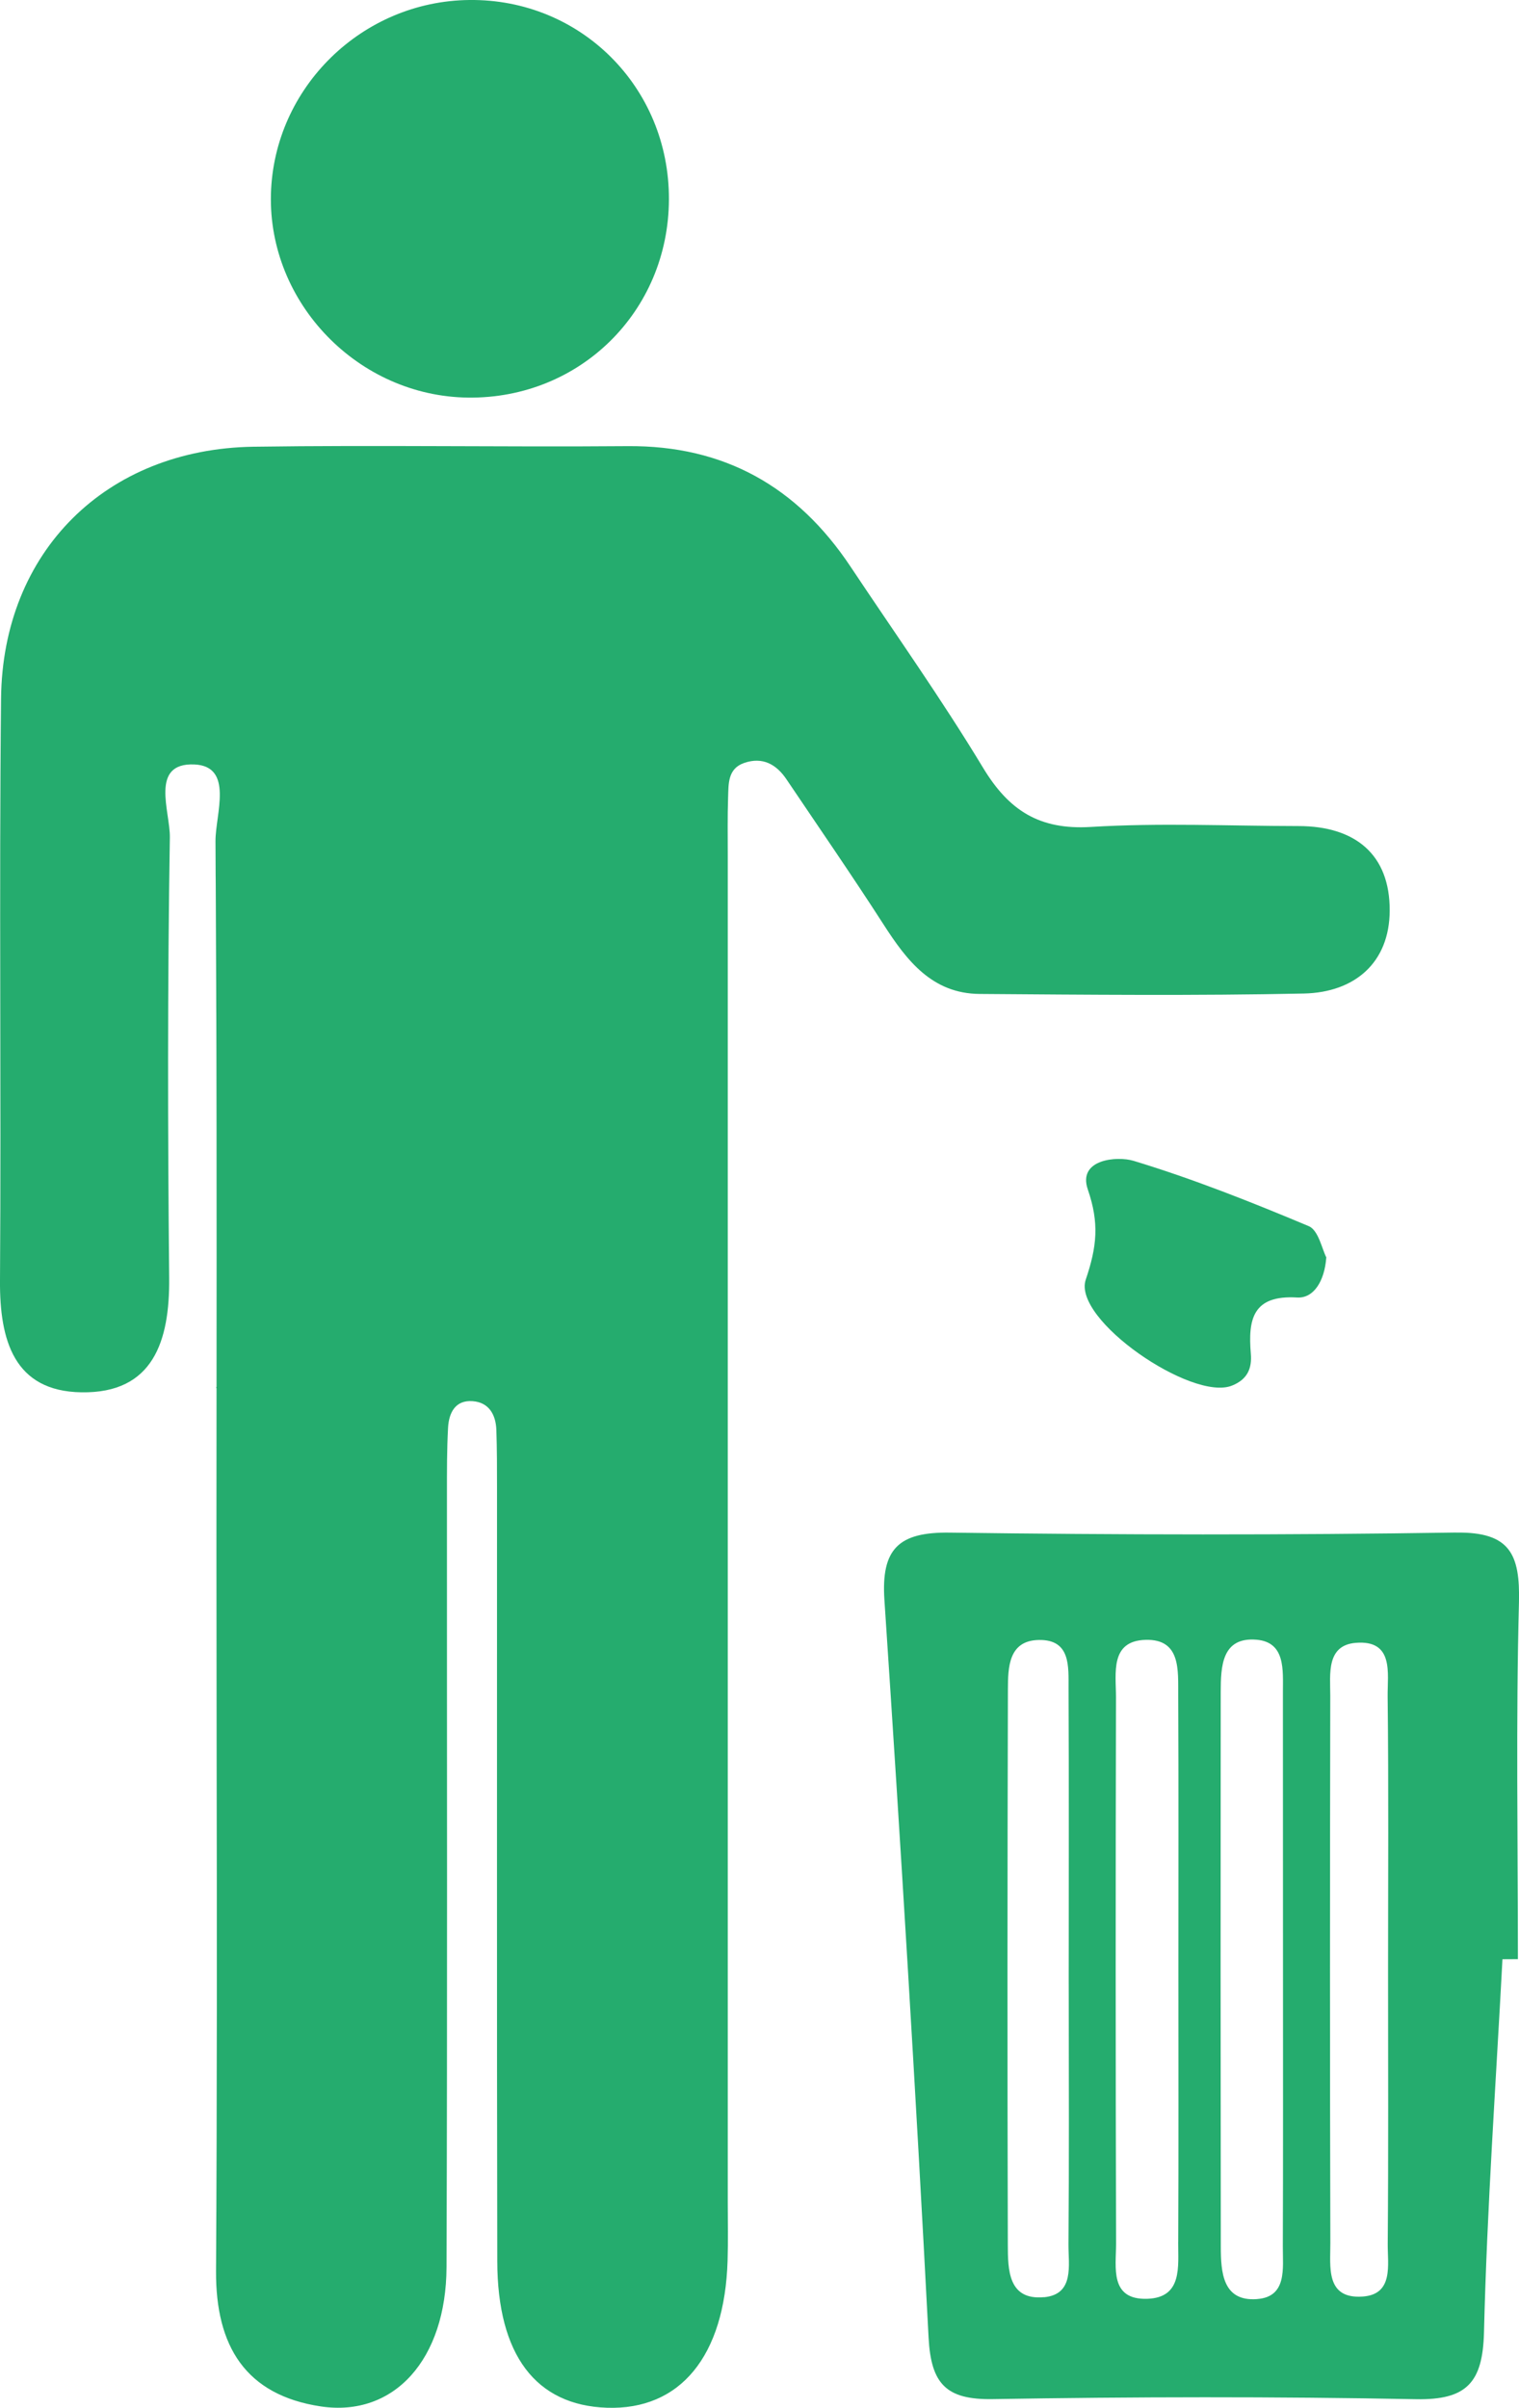 <svg xmlns="http://www.w3.org/2000/svg" id="Layer_2" data-name="Layer 2" viewBox="0 0 362.74 574.84"><defs><style>      .cls-1 {        fill: #25ac6e;        stroke-width: 0px;      }    </style></defs><g id="Layer_2-2" data-name="Layer 2"><g><path class="cls-1" d="M51.46,200.84c.14,22.84.23,45.69.25,68.55-.02-22.84-.08-45.71-.25-68.55ZM51.7,369.54v-38.56c-.02,12.85-.02,25.71-.02,38.56,0,15.98.02,31.99.04,47.97,0-16-.02-31.99-.02-47.97Z"></path><path class="cls-1" d="M331.86,217.4c-.04,12.42-8.34,19.53-20.5,19.79-25.79.54-51.6.29-77.41.1-11.37-.08-17.41-7.97-22.95-16.58-7.52-11.68-15.41-23.11-23.17-34.63-2.43-3.63-5.73-5.44-10.09-3.95-4,1.36-3.75,5.03-3.87,8.24-.16,4.61-.08,9.25-.08,13.88v321.54c0,4.63.1,9.27-.04,13.88-.68,22.82-11.31,35.74-28.82,35.14-16.95-.58-26.14-12.54-26.18-35-.12-61.53-.04-123.05-.06-184.6,0-4.61,0-9.25-.16-13.88-.14-3.6-1.77-6.53-5.64-6.82-4.16-.33-5.68,2.76-5.89,6.28-.29,5.27-.27,10.57-.27,15.86-.02,61.53.12,123.05-.1,184.58-.08,22.02-12.5,35.86-29.99,33.27-18-2.7-25.15-14.4-25.05-32.3.25-41.57.21-83.13.14-124.7-.02-15.98-.04-31.99-.04-47.97,0-12.85,0-25.71.02-38.56.02-20.54.02-41.07,0-61.59-.02-22.86-.1-45.71-.25-68.55-.04-6.41,4.47-17.92-5.07-18.33-10.71-.43-5.73,11.29-5.83,17.41-.56,35.04-.51,70.12-.16,105.17.14,15.08-3.79,27.6-20.97,27.31C3.34,332.15-.1,319.94,0,305.74c.31-46.33-.23-92.63.25-138.94.35-35.12,25.09-59.61,60.25-60.15,29.76-.43,59.55.1,89.31-.14,23.19-.21,40.64,9.74,53.31,28.78,10.63,15.96,21.75,31.64,31.66,48.04,6.16,10.18,13.45,14.83,25.69,14.09,16.48-1.01,33.06-.23,49.6-.21,13.51,0,21.86,6.74,21.79,20.19Z"></path><path class="cls-1" d="M347.72,365.87c-40.31.62-80.64.56-120.95.02-12.13-.16-16.38,3.83-15.57,16.07,3.91,58.68,7.5,117.39,10.55,176.12.58,11.06,4.22,14.85,15.28,14.67,33.7-.56,67.42-.62,101.12.02,12.11.23,15.92-3.98,16.23-15.92.72-29.72,2.84-59.41,4.41-89.11,1.21,0,2.45-.02,3.69-.02,0-28.38-.49-56.77.25-85.13.29-11.51-2.1-16.89-15-16.71ZM249.3,548.41c-8.57.8-8.61-6.61-8.63-12.48-.12-44.2-.1-88.43.02-132.63.02-5.23.14-11.66,7.39-11.78,7.66-.14,7.07,6.41,7.09,11.58.06,11.53.06,23.09.06,34.65s-.02,23.11-.02,34.65c.02,11.12.04,22.23.04,33.35,0,9.99-.02,20-.1,30.01-.04,4.94,1.5,11.99-5.85,12.67ZM281.35,535.23c-.04,5.77,1.11,13.31-7.39,13.57-9.02.29-7.44-7.54-7.44-13.12-.12-43.52-.12-87.03-.02-130.55,0-5.64-1.48-13.43,7.09-13.64,8.47-.23,7.72,7.37,7.77,13.2.1,21.75.04,43.5.04,65.26s.06,43.52-.04,65.28ZM300.22,548.87c-8.3.64-8.67-6.47-8.69-12.52-.06-44.12-.06-88.26-.02-132.39.02-6.08.21-13.22,8.59-12.5,6.9.6,6.26,7.27,6.26,12.52.02,22.39.02,44.78.02,67.19s.04,43.46-.04,65.19c-.02,5.13,1.05,11.97-6.12,12.5ZM331.39,535.7c-.04,4.92,1.44,12.01-5.91,12.56-9,.68-7.77-7.13-7.79-12.73-.12-43.57-.1-87.13-.02-130.72,0-5.09-1.01-12.03,6.1-12.61,9.17-.74,7.54,7.31,7.6,12.77.25,21.79.1,43.57.1,65.36s.1,43.57-.08,65.36Z"></path><path class="cls-1" d="M159.74,47.63c-.1,26.74-21.28,47.6-47.97,47.29-26.22-.31-47.77-22.58-47.07-48.61C65.4,20.87,86.49.25,112.1,0c26.59-.29,47.75,20.87,47.64,47.62Z"></path><path class="cls-1" d="M316.72,300.2c-.41,5.64-3.01,9.78-6.94,9.56-10.65-.64-11.76,5.21-11.08,13.41.29,3.36-.7,6.14-4.55,7.64-9.56,3.75-38.09-15.8-34.87-25.32,2.68-7.93,3.25-13.49.49-21.53-2.49-7.25,7.02-8.01,10.9-6.84,14.23,4.31,28.16,9.85,41.88,15.61,2.31.99,3.15,5.48,4.18,7.46Z"></path><path class="cls-1" d="M255.26,505.73c0-11.12-.02-22.23-.04-33.35,0-11.54.02-23.09.02-34.65v34.65c0,11.1.02,22.23.02,33.35Z"></path></g></g></svg>